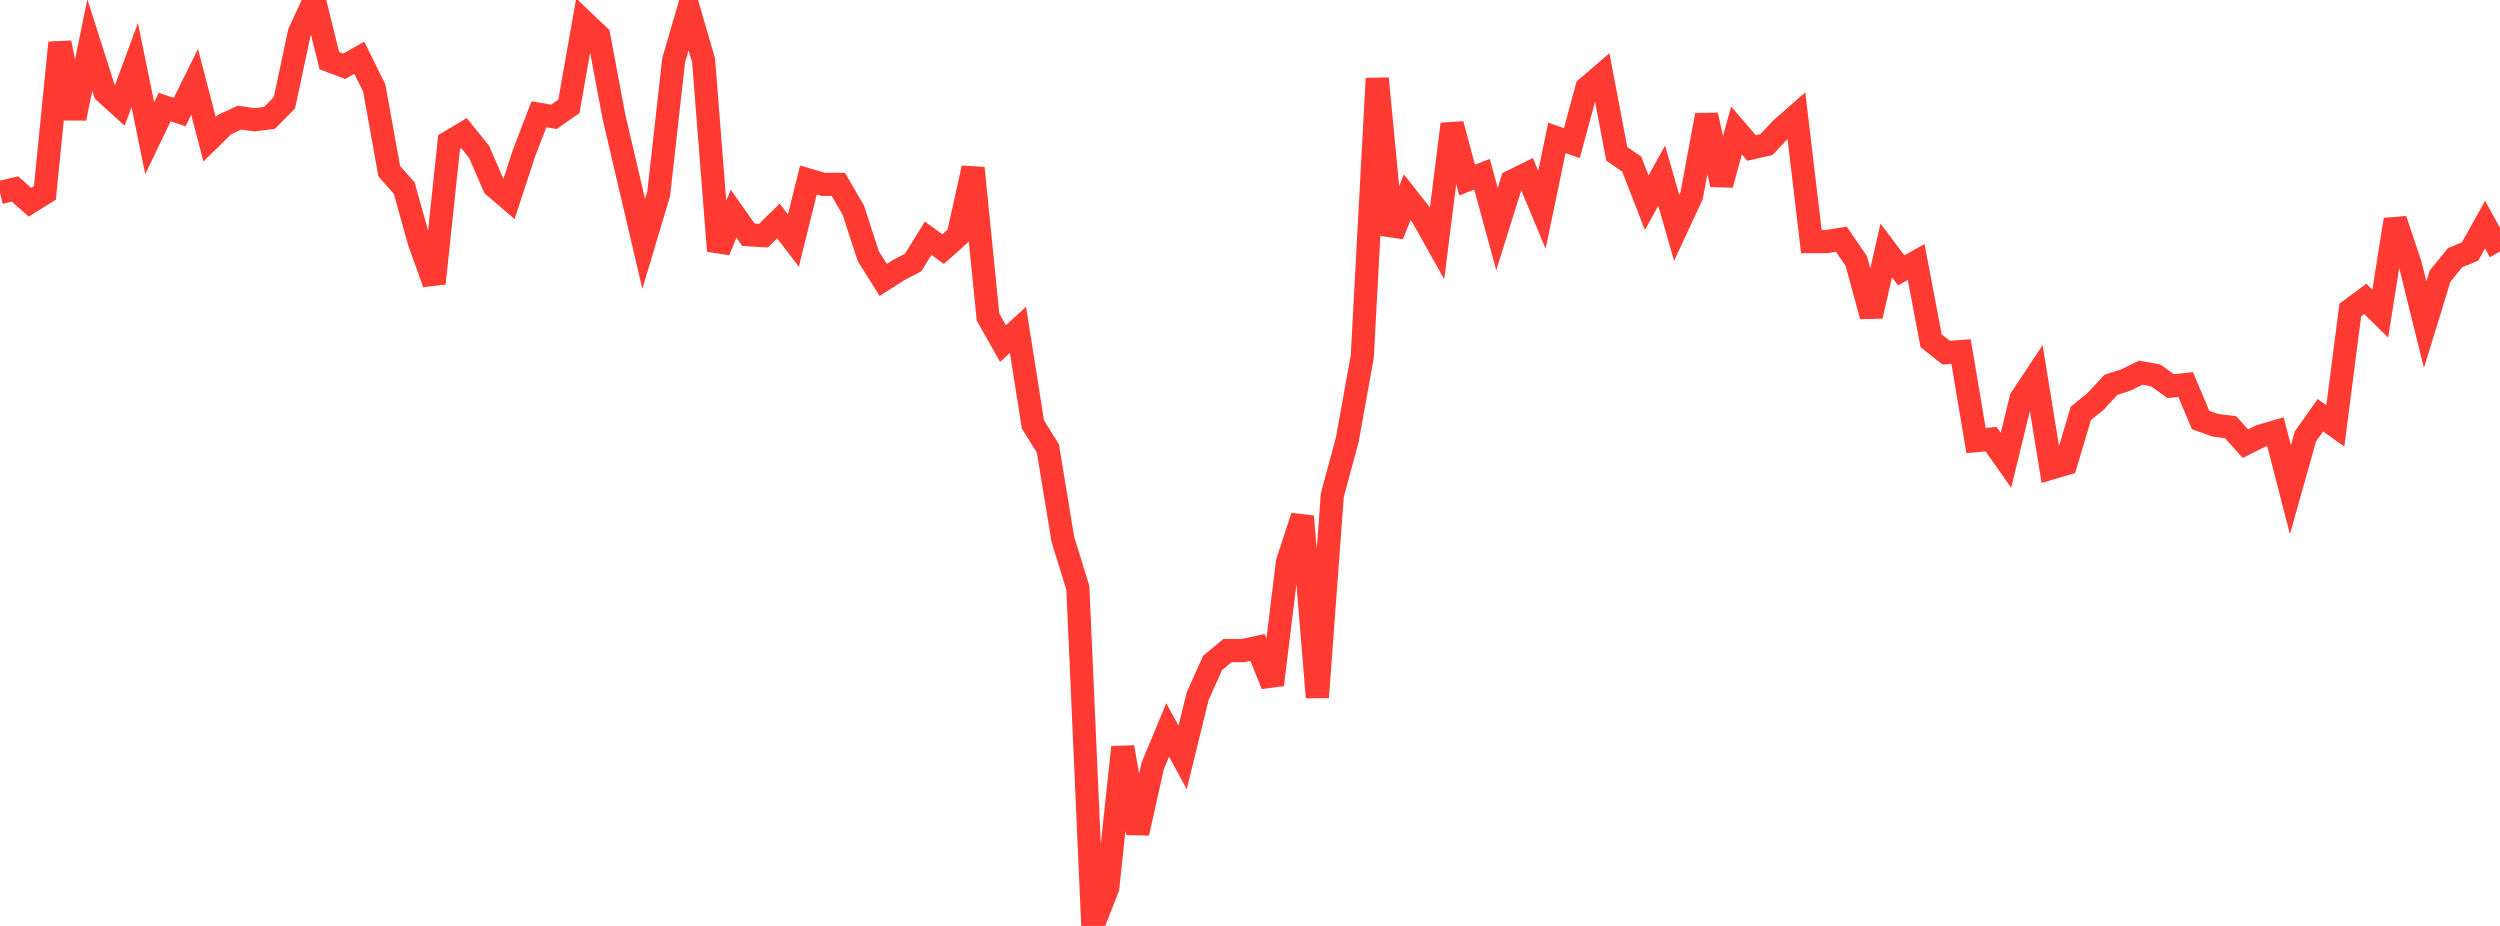 <?xml version="1.0" standalone="no"?>
<!DOCTYPE svg PUBLIC "-//W3C//DTD SVG 1.1//EN" "http://www.w3.org/Graphics/SVG/1.1/DTD/svg11.dtd">

<svg width="135" height="50" viewBox="0 0 135 50" preserveAspectRatio="none" 
  xmlns="http://www.w3.org/2000/svg"
  xmlns:xlink="http://www.w3.org/1999/xlink">


<polyline points="0.0, 10.396 0.808, 10.204 1.617, 10.92 2.425, 10.415 3.234, 2.304 4.042, 6.387 4.85, 2.432 5.659, 4.971 6.467, 5.705 7.275, 3.514 8.084, 7.462 8.892, 5.779 9.701, 6.053 10.509, 4.418 11.317, 7.52 12.126, 6.725 12.934, 6.352 13.743, 6.47 14.551, 6.366 15.359, 5.548 16.168, 1.758 16.976, 0.0 17.784, 3.277 18.593, 3.577 19.401, 3.118 20.21, 4.751 21.018, 9.242 21.826, 10.152 22.635, 13.048 23.443, 15.299 24.251, 7.674 25.06, 7.19 25.868, 8.195 26.677, 10.057 27.485, 10.749 28.293, 8.275 29.102, 6.171 29.91, 6.308 30.719, 5.746 31.527, 1.171 32.335, 1.939 33.144, 6.256 33.952, 9.725 34.76, 13.171 35.569, 10.466 36.377, 3.256 37.186, 0.487 37.994, 3.266 38.802, 13.549 39.611, 11.539 40.419, 12.678 41.228, 12.725 42.036, 11.934 42.844, 12.989 43.653, 9.718 44.461, 9.956 45.269, 9.956 46.078, 11.345 46.886, 13.827 47.695, 15.118 48.503, 14.598 49.311, 14.174 50.12, 12.865 50.928, 13.453 51.737, 12.732 52.545, 9.074 53.353, 17.12 54.162, 18.553 54.97, 17.812 55.778, 22.919 56.587, 24.219 57.395, 29.125 58.204, 31.743 59.012, 50.0 59.82, 47.935 60.629, 40.35 61.437, 44.986 62.246, 41.36 63.054, 39.418 63.862, 40.901 64.671, 37.604 65.479, 35.799 66.287, 35.131 67.096, 35.134 67.904, 34.96 68.713, 36.976 69.521, 30.362 70.329, 27.888 71.138, 37.656 71.946, 26.732 72.754, 23.741 73.563, 19.251 74.371, 4.237 75.18, 12.686 75.988, 10.652 76.796, 11.678 77.605, 13.121 78.413, 6.703 79.222, 9.721 80.03, 9.412 80.838, 12.371 81.647, 9.786 82.455, 9.387 83.263, 11.328 84.072, 7.446 84.88, 7.727 85.689, 4.748 86.497, 4.052 87.305, 8.308 88.114, 8.864 88.922, 10.949 89.731, 9.483 90.539, 12.305 91.347, 10.567 92.156, 6.214 92.964, 9.971 93.772, 7.046 94.581, 7.989 95.389, 7.807 96.198, 6.946 97.006, 6.239 97.814, 13.049 98.623, 13.047 99.431, 12.917 100.24, 14.097 101.048, 17.07 101.856, 13.523 102.665, 14.601 103.473, 14.148 104.281, 18.402 105.09, 19.043 105.898, 18.984 106.707, 23.795 107.515, 23.711 108.323, 24.856 109.132, 21.532 109.94, 20.312 110.749, 25.279 111.557, 25.04 112.365, 22.322 113.174, 21.667 113.982, 20.786 114.79, 20.521 115.599, 20.126 116.407, 20.272 117.216, 20.85 118.024, 20.764 118.832, 22.681 119.641, 22.968 120.449, 23.065 121.257, 23.958 122.066, 23.552 122.874, 23.313 123.683, 26.446 124.491, 23.571 125.299, 22.422 126.108, 23.001 126.916, 16.74 127.725, 16.142 128.533, 16.935 129.341, 11.861 130.15, 14.261 130.958, 17.533 131.766, 14.905 132.575, 13.916 133.383, 13.582 134.192, 12.13 135.0, 13.587" fill="none" stroke="#ff3a33" stroke-width="1.25"/>

</svg>